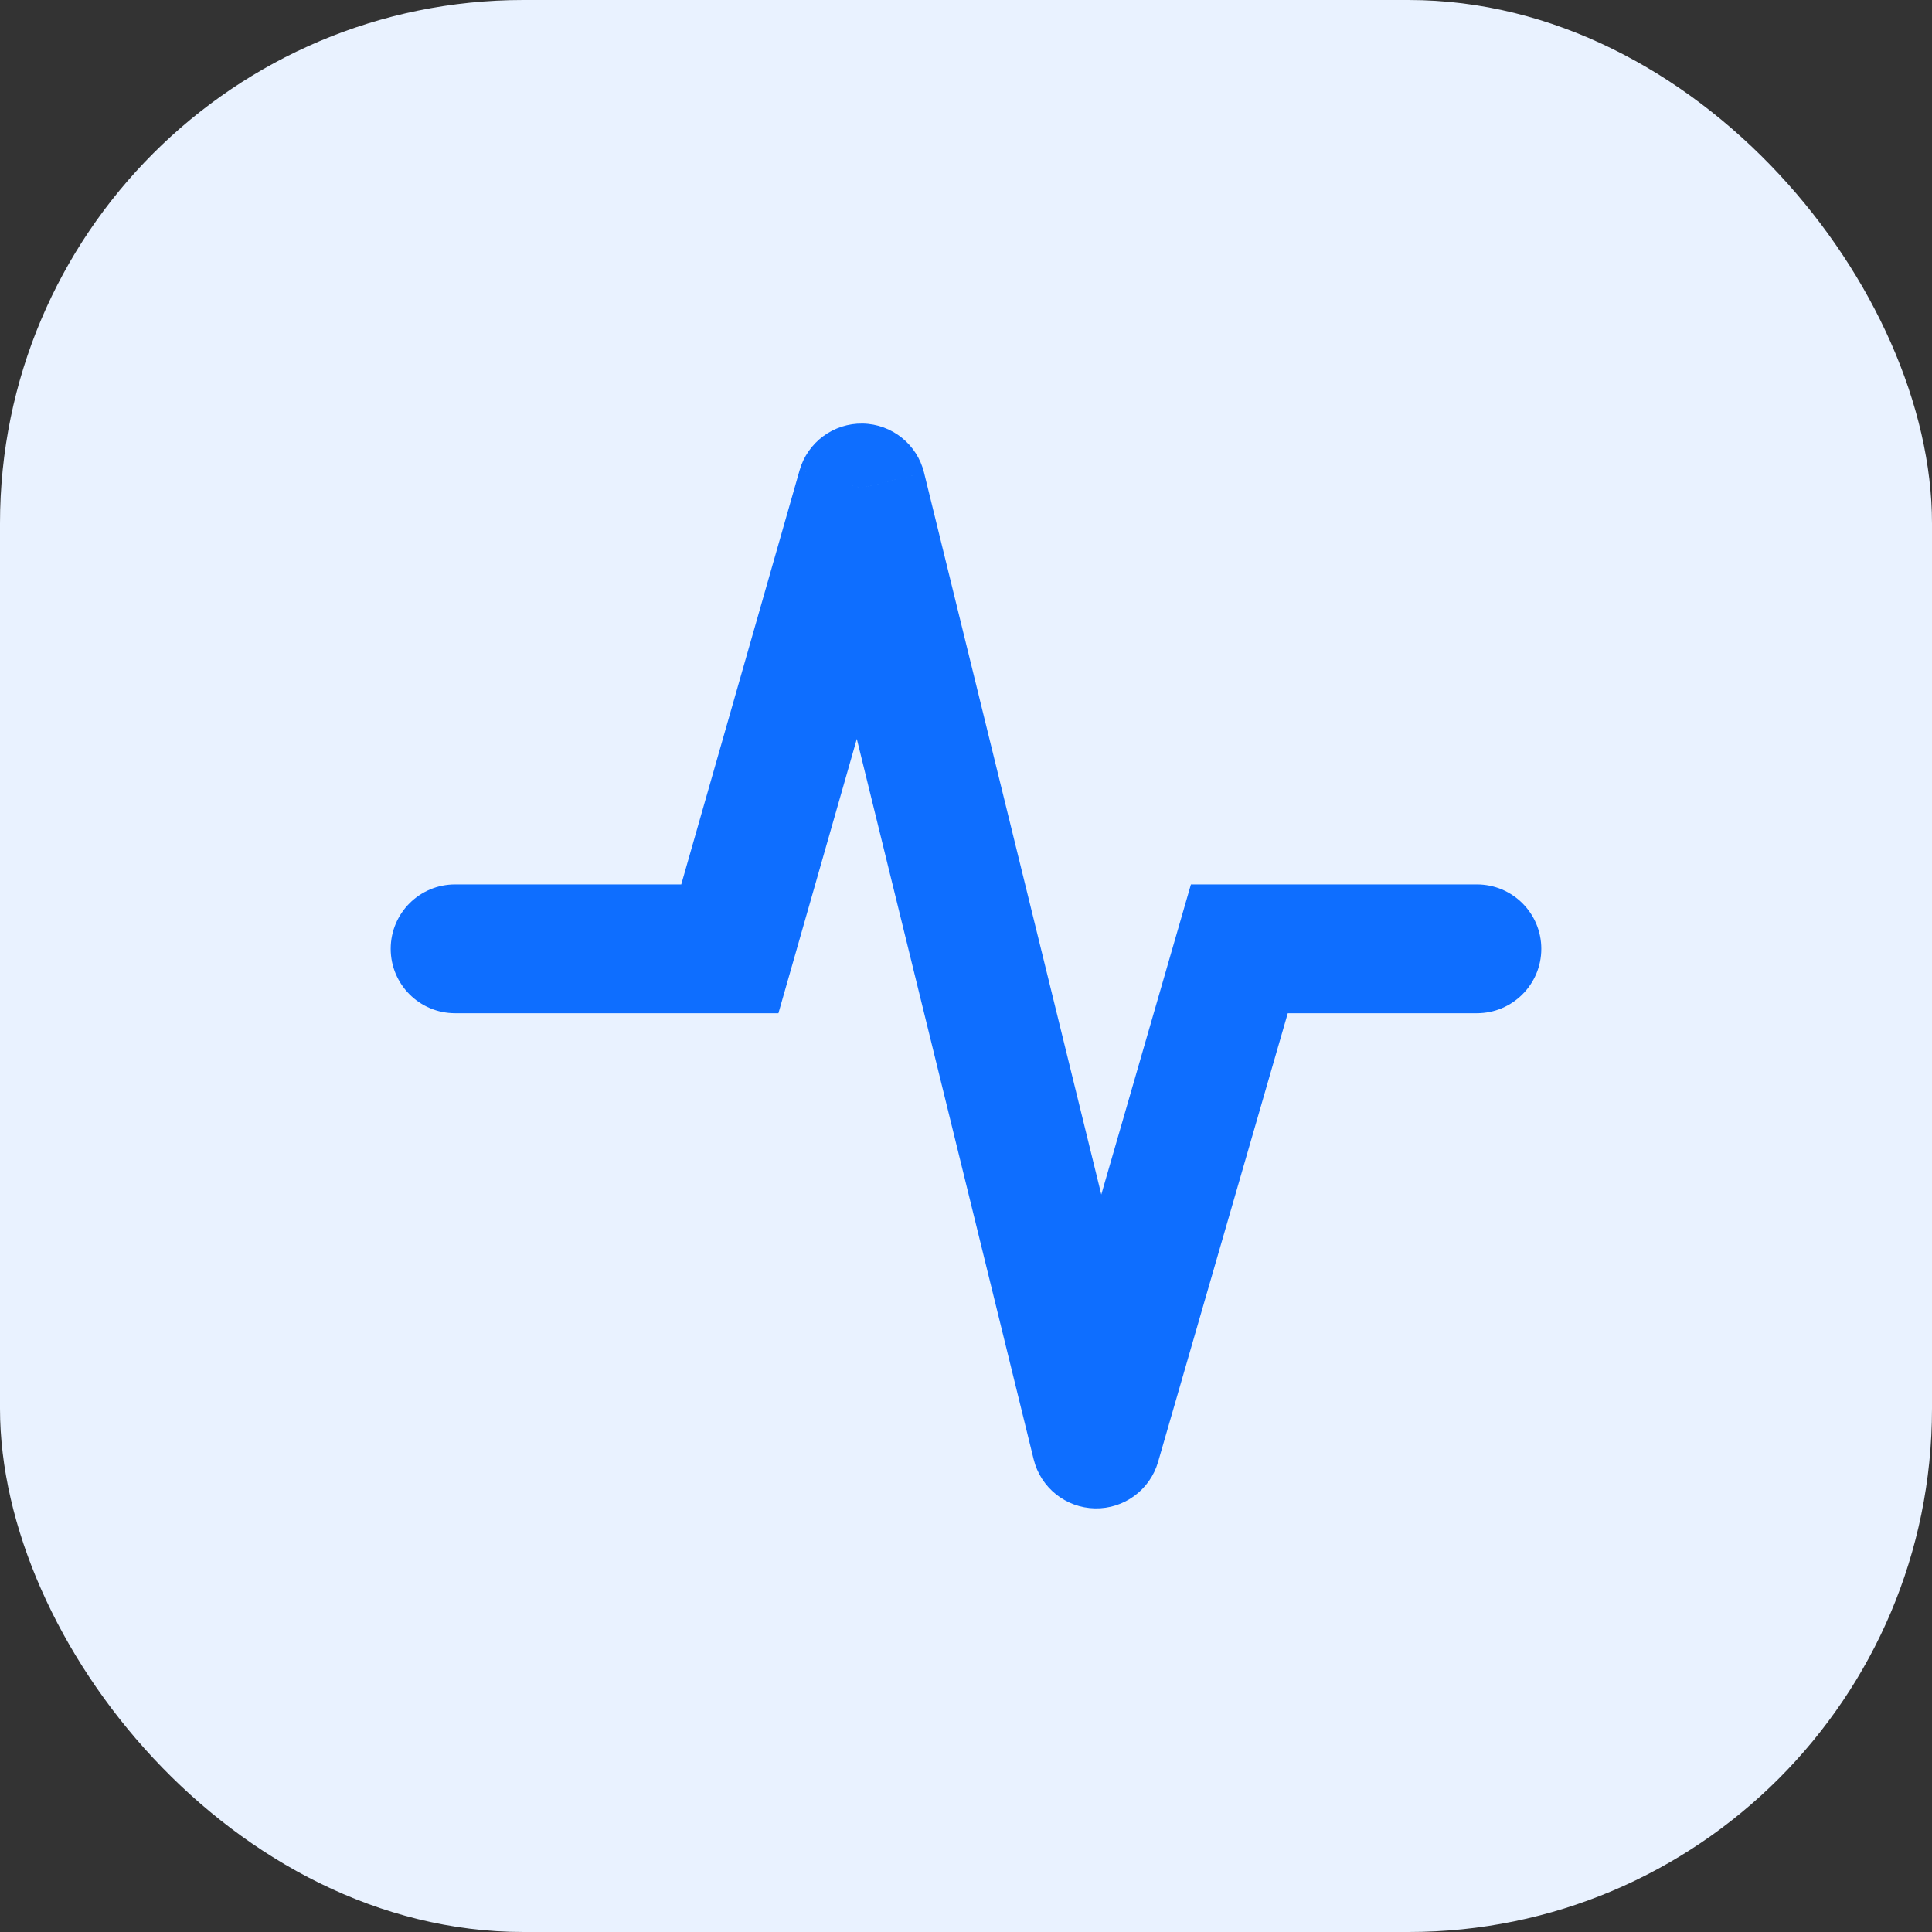 <svg width="45" height="45" viewBox="0 0 45 45" fill="none" xmlns="http://www.w3.org/2000/svg">
<rect x="0" y="0" width="45" height="45" fill="#333333" stroke="none"/>
<rect width="45" height="45" rx="12.191" fill="#E9F2FF"/>
<path d="M10.6 20.6C9.771 20.6 9.1 21.271 9.1 22.1C9.1 22.928 9.771 23.6 10.6 23.6V20.6ZM17 22.1V23.6H18.131L18.442 22.512L17 22.1ZM20.067 11.366L21.523 11.009C21.361 10.348 20.775 9.879 20.095 9.866C19.415 9.854 18.811 10.3 18.624 10.954L20.067 11.366ZM25.533 33.633L24.076 33.991C24.238 34.651 24.824 35.119 25.503 35.133C26.182 35.147 26.786 34.702 26.974 34.05L25.533 33.633ZM28.867 22.1V20.6H27.739L27.426 21.683L28.867 22.1ZM34.4 23.6C35.228 23.6 35.9 22.928 35.9 22.1C35.9 21.271 35.228 20.6 34.4 20.6V23.6ZM10.6 23.6H17V20.6H10.6V23.6ZM18.442 22.512L21.509 11.778L18.624 10.954L15.557 21.688L18.442 22.512ZM18.61 11.724L24.076 33.991L26.99 33.276L21.523 11.009L18.61 11.724ZM26.974 34.05L30.308 22.516L27.426 21.683L24.092 33.217L26.974 34.05ZM28.867 23.6H34.4V20.6H28.867V23.6Z" fill="#0E6EFF"/>
</svg>

